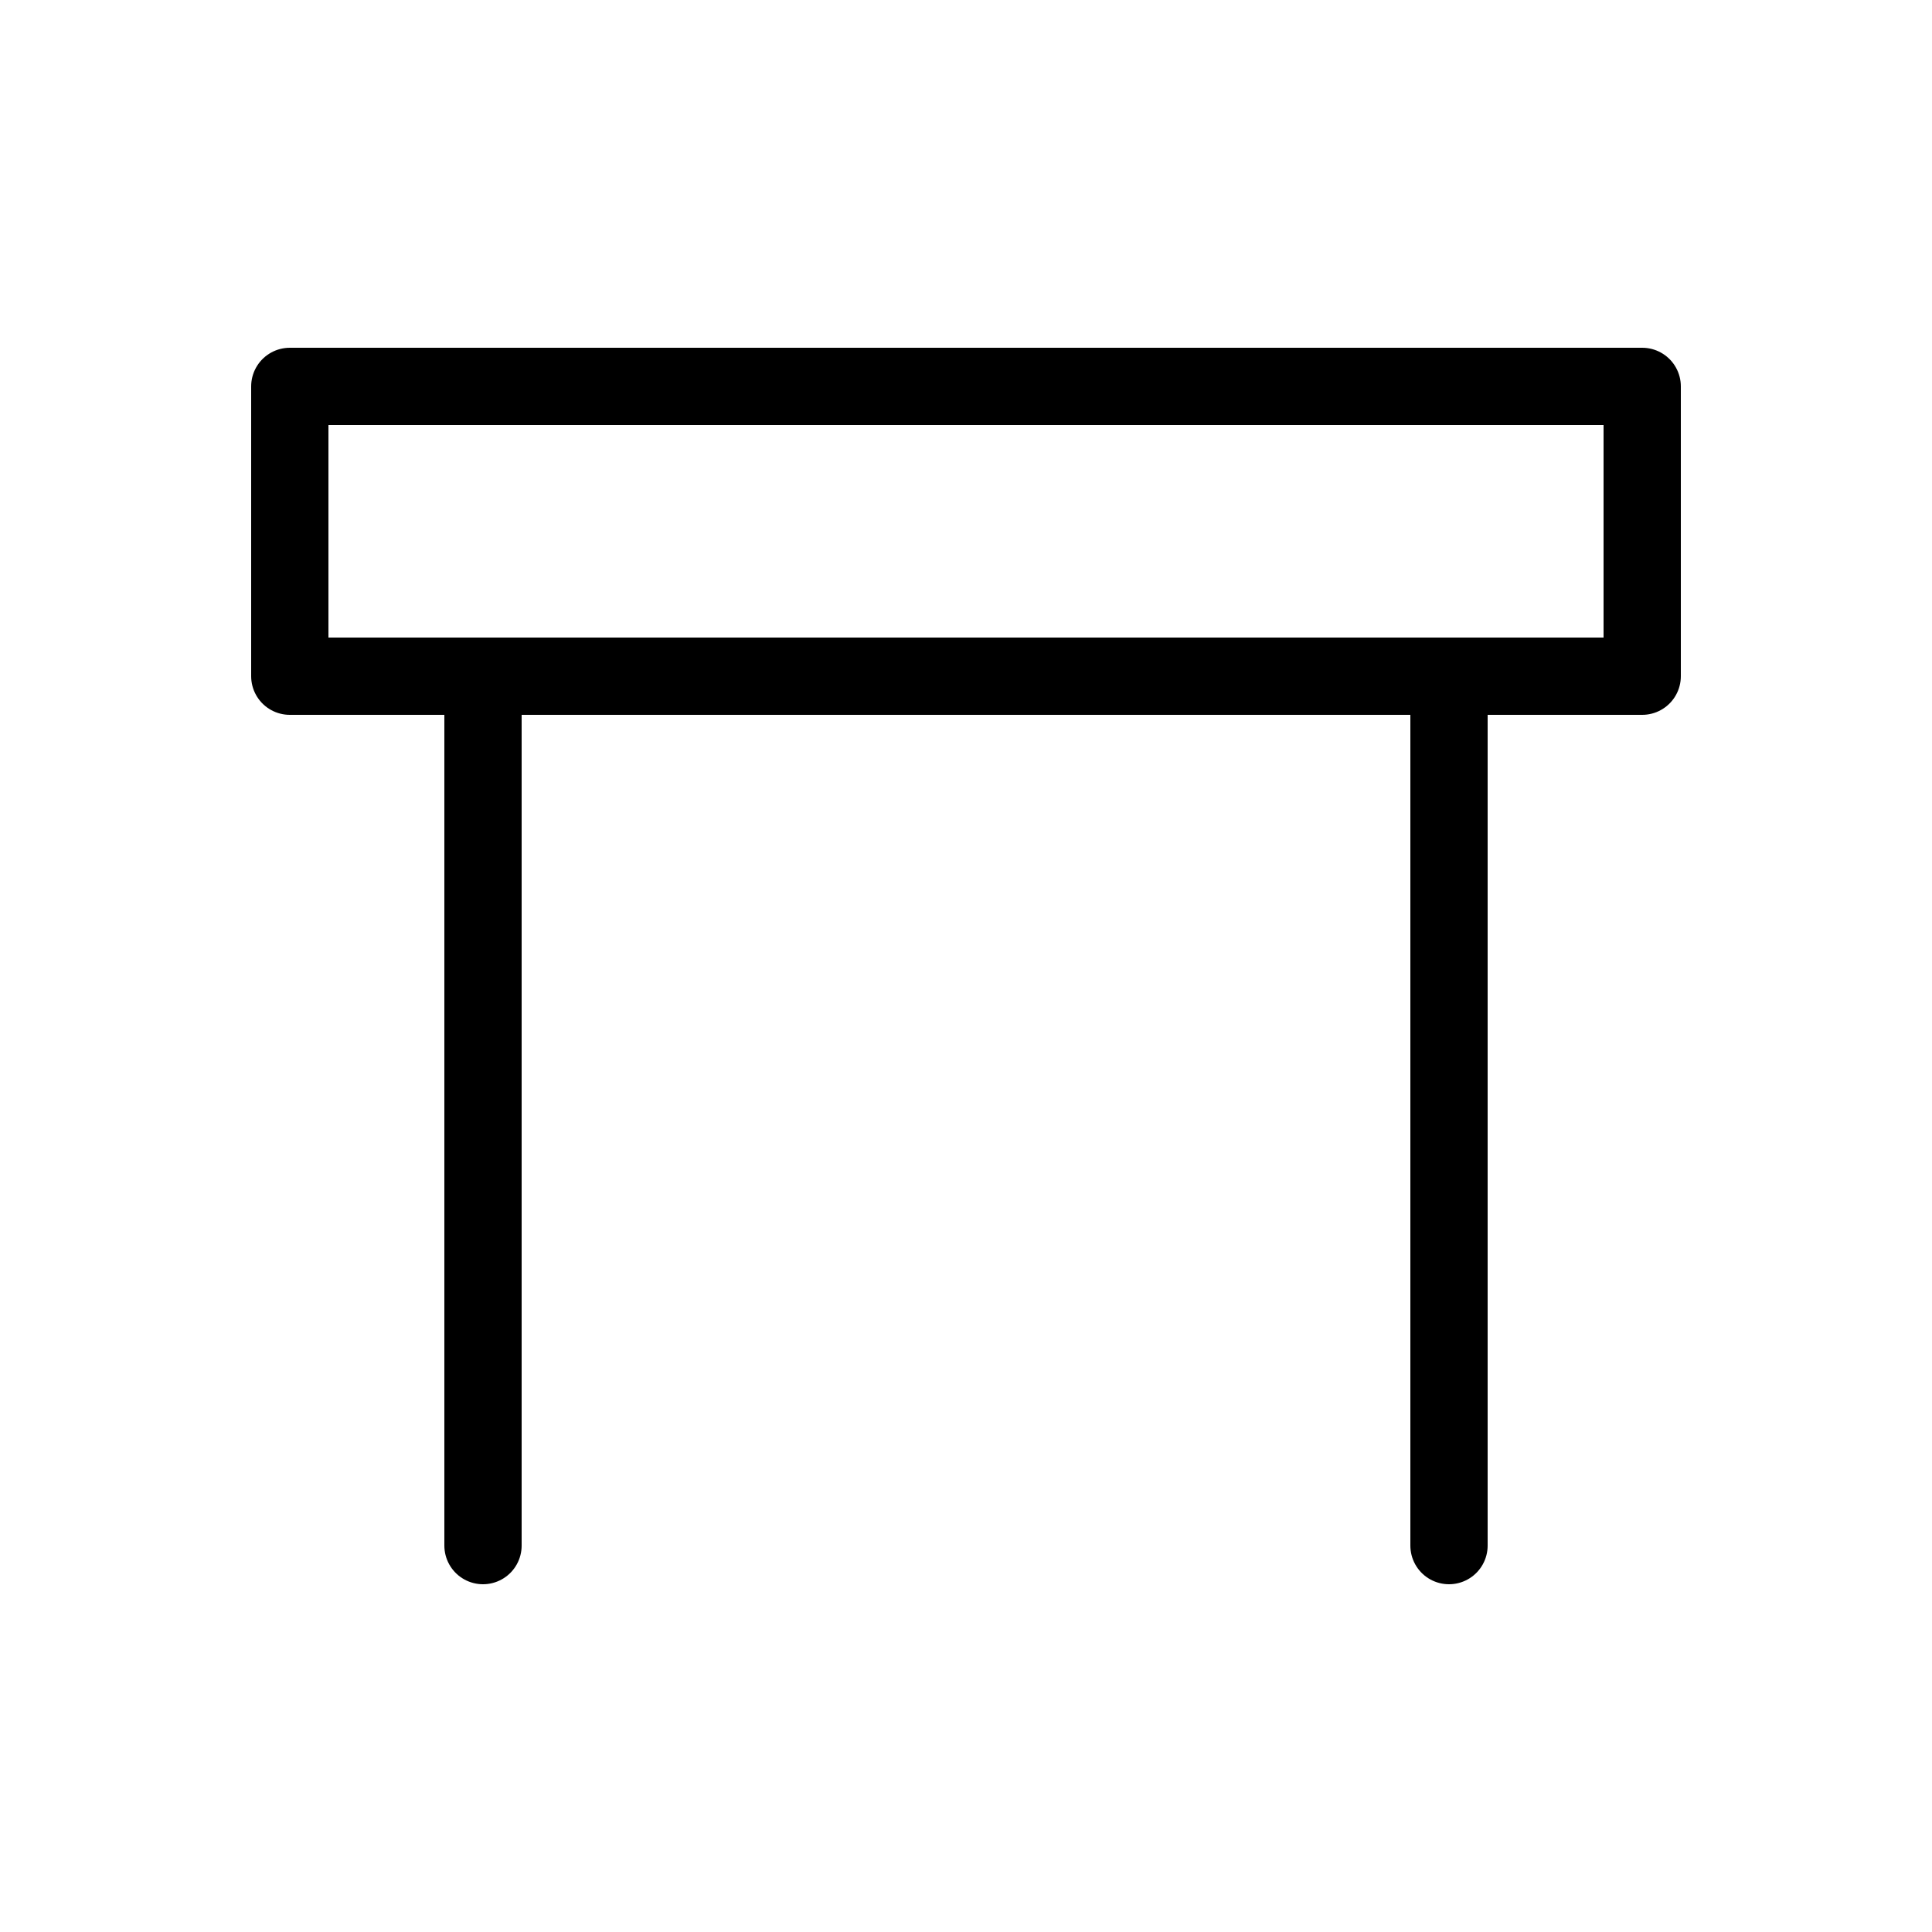 
<svg width="100" height="100" viewBox="0 0 100 100" fill="none" stroke="black" stroke-width="4" stroke-linecap="round" stroke-linejoin="round">
  <rect x="15" y="20" width="70" height="15"/>
  <line x1="25" y1="35" x2="25" y2="80"/>
  <line x1="75" y1="35" x2="75" y2="80"/>
</svg>
